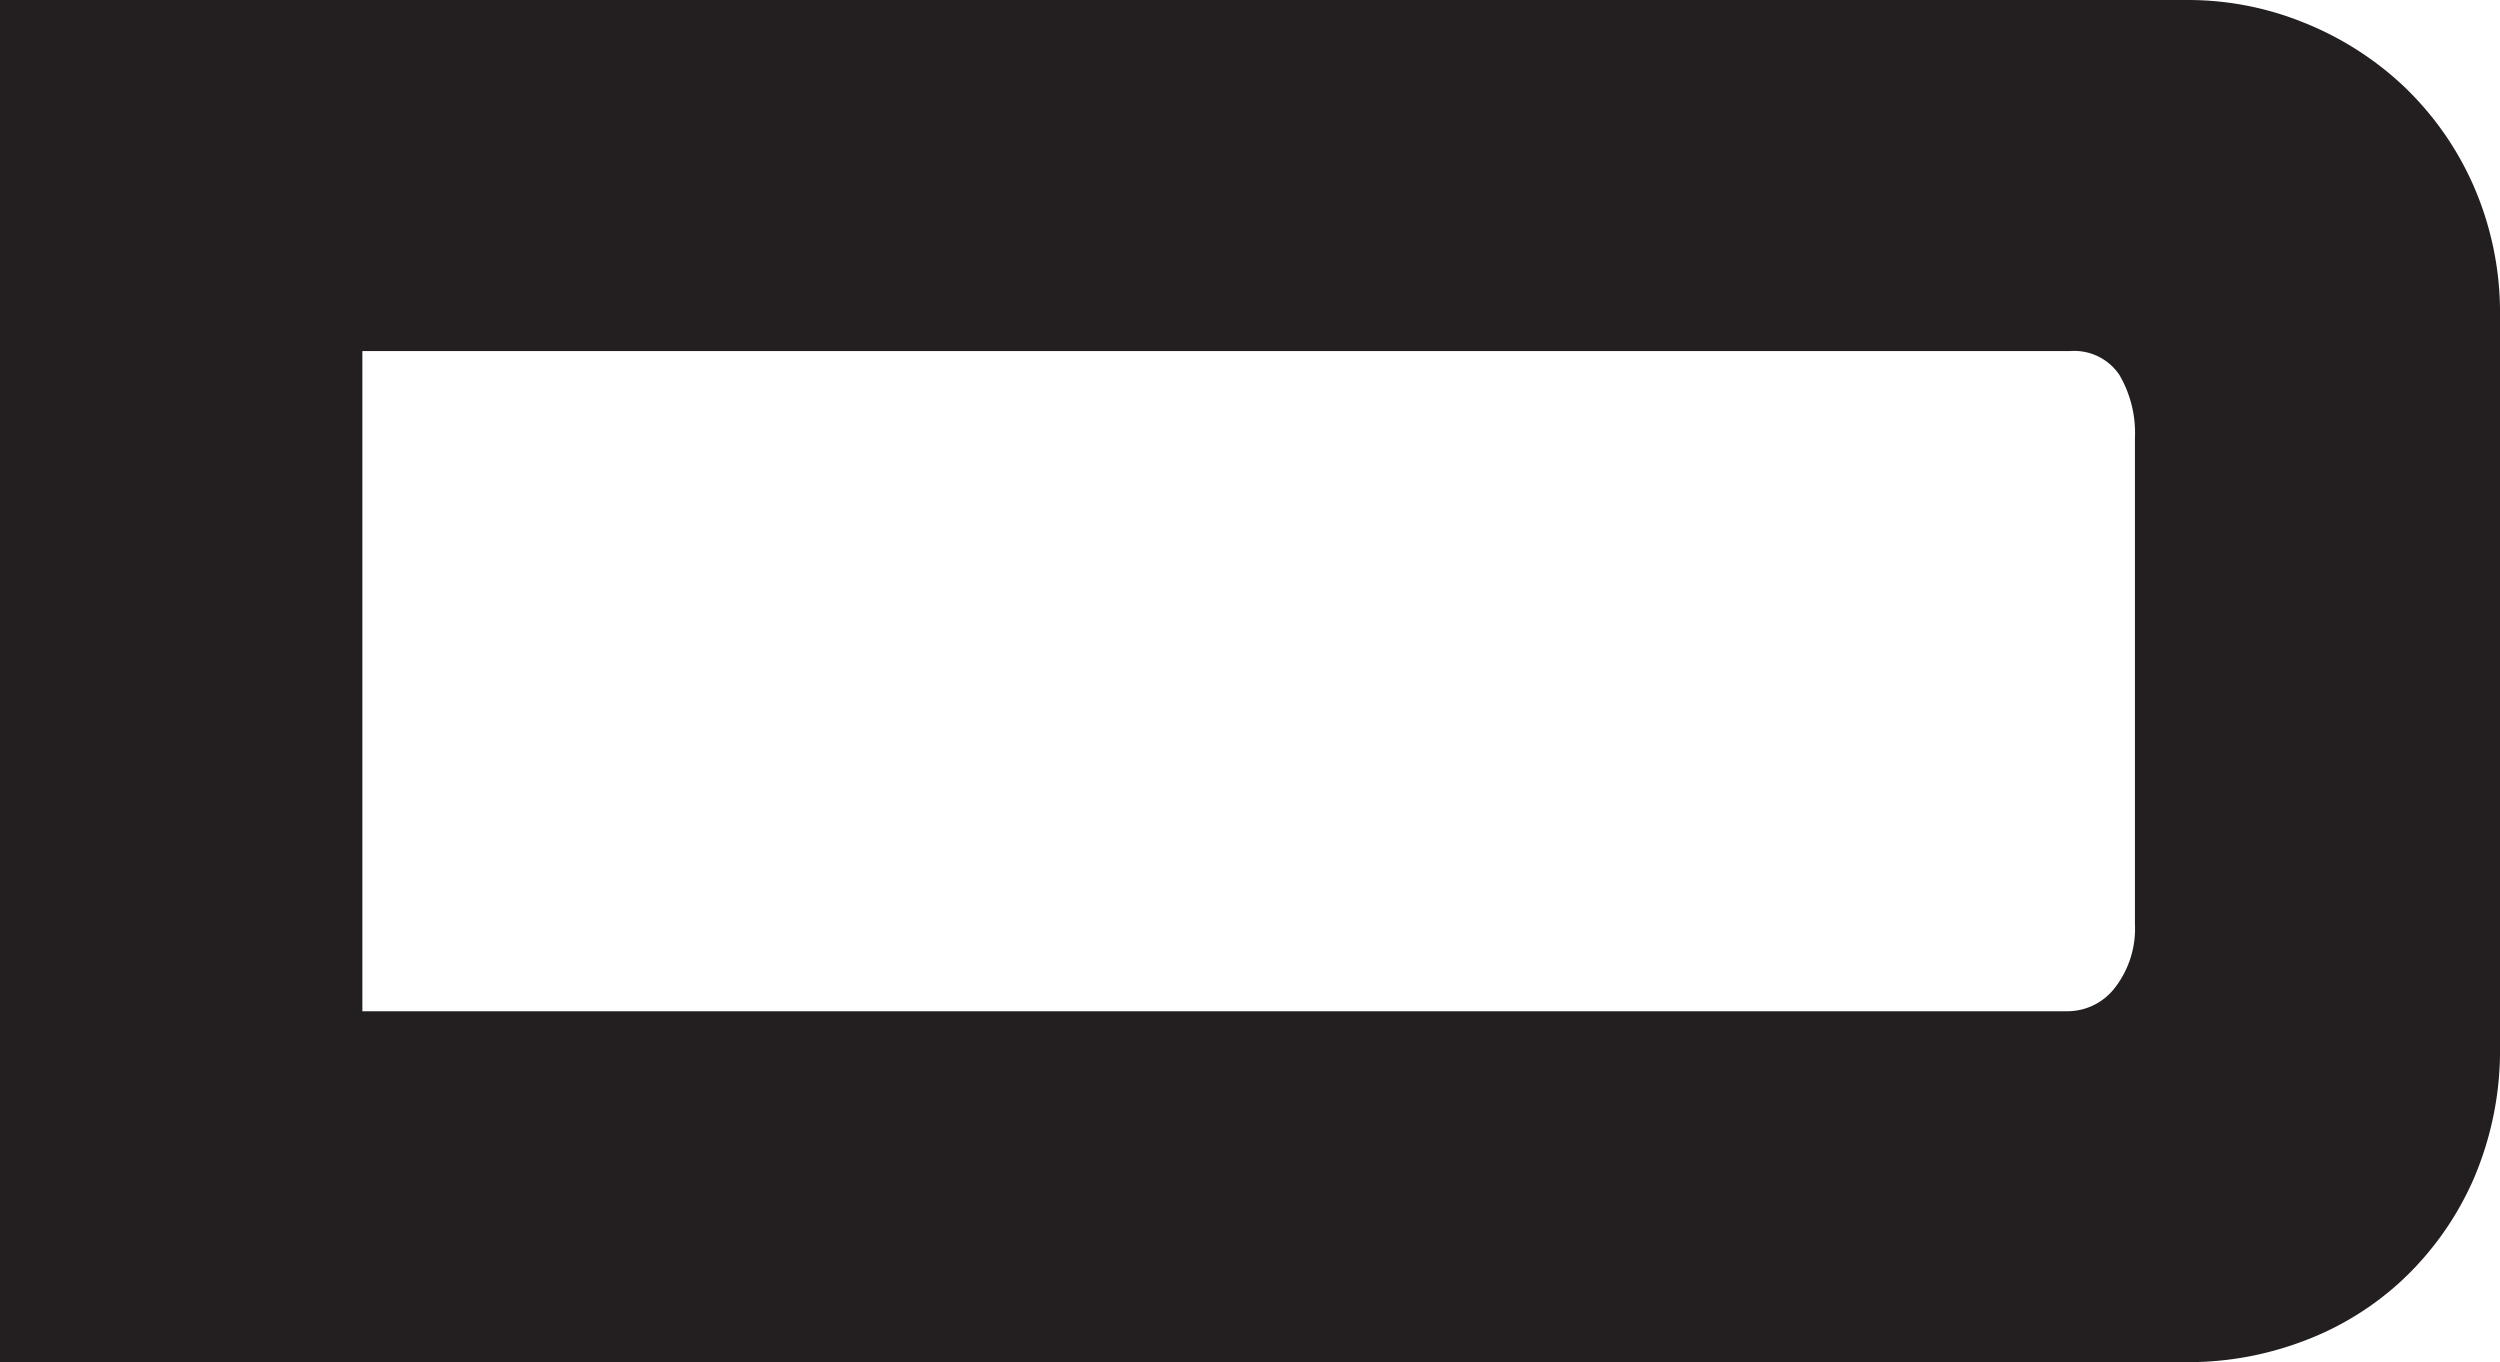 <svg xmlns="http://www.w3.org/2000/svg" width="33.412" height="18.207" viewBox="0 0 33.412 18.207"><path id="favicon" d="M29.746.5a4.114,4.114,0,0,1,1.539.3,4.234,4.234,0,0,1,1.332.845,4.127,4.127,0,0,1,.939,1.332,4.236,4.236,0,0,1,.356,1.765v9.723a4.356,4.356,0,0,1-.356,1.8,4.113,4.113,0,0,1-.939,1.332,3.972,3.972,0,0,1-1.332.826,4.347,4.347,0,0,1-1.539.282H.5V.5ZM5.343,5.192v8.823H28.132a.8.8,0,0,0,.638-.32,1.289,1.289,0,0,0,.263-.845V6.357a1.539,1.539,0,0,0-.207-.845.726.726,0,0,0-.657-.32Z" transform="translate(-0.5 -0.5)" fill="#231f20"></path></svg>